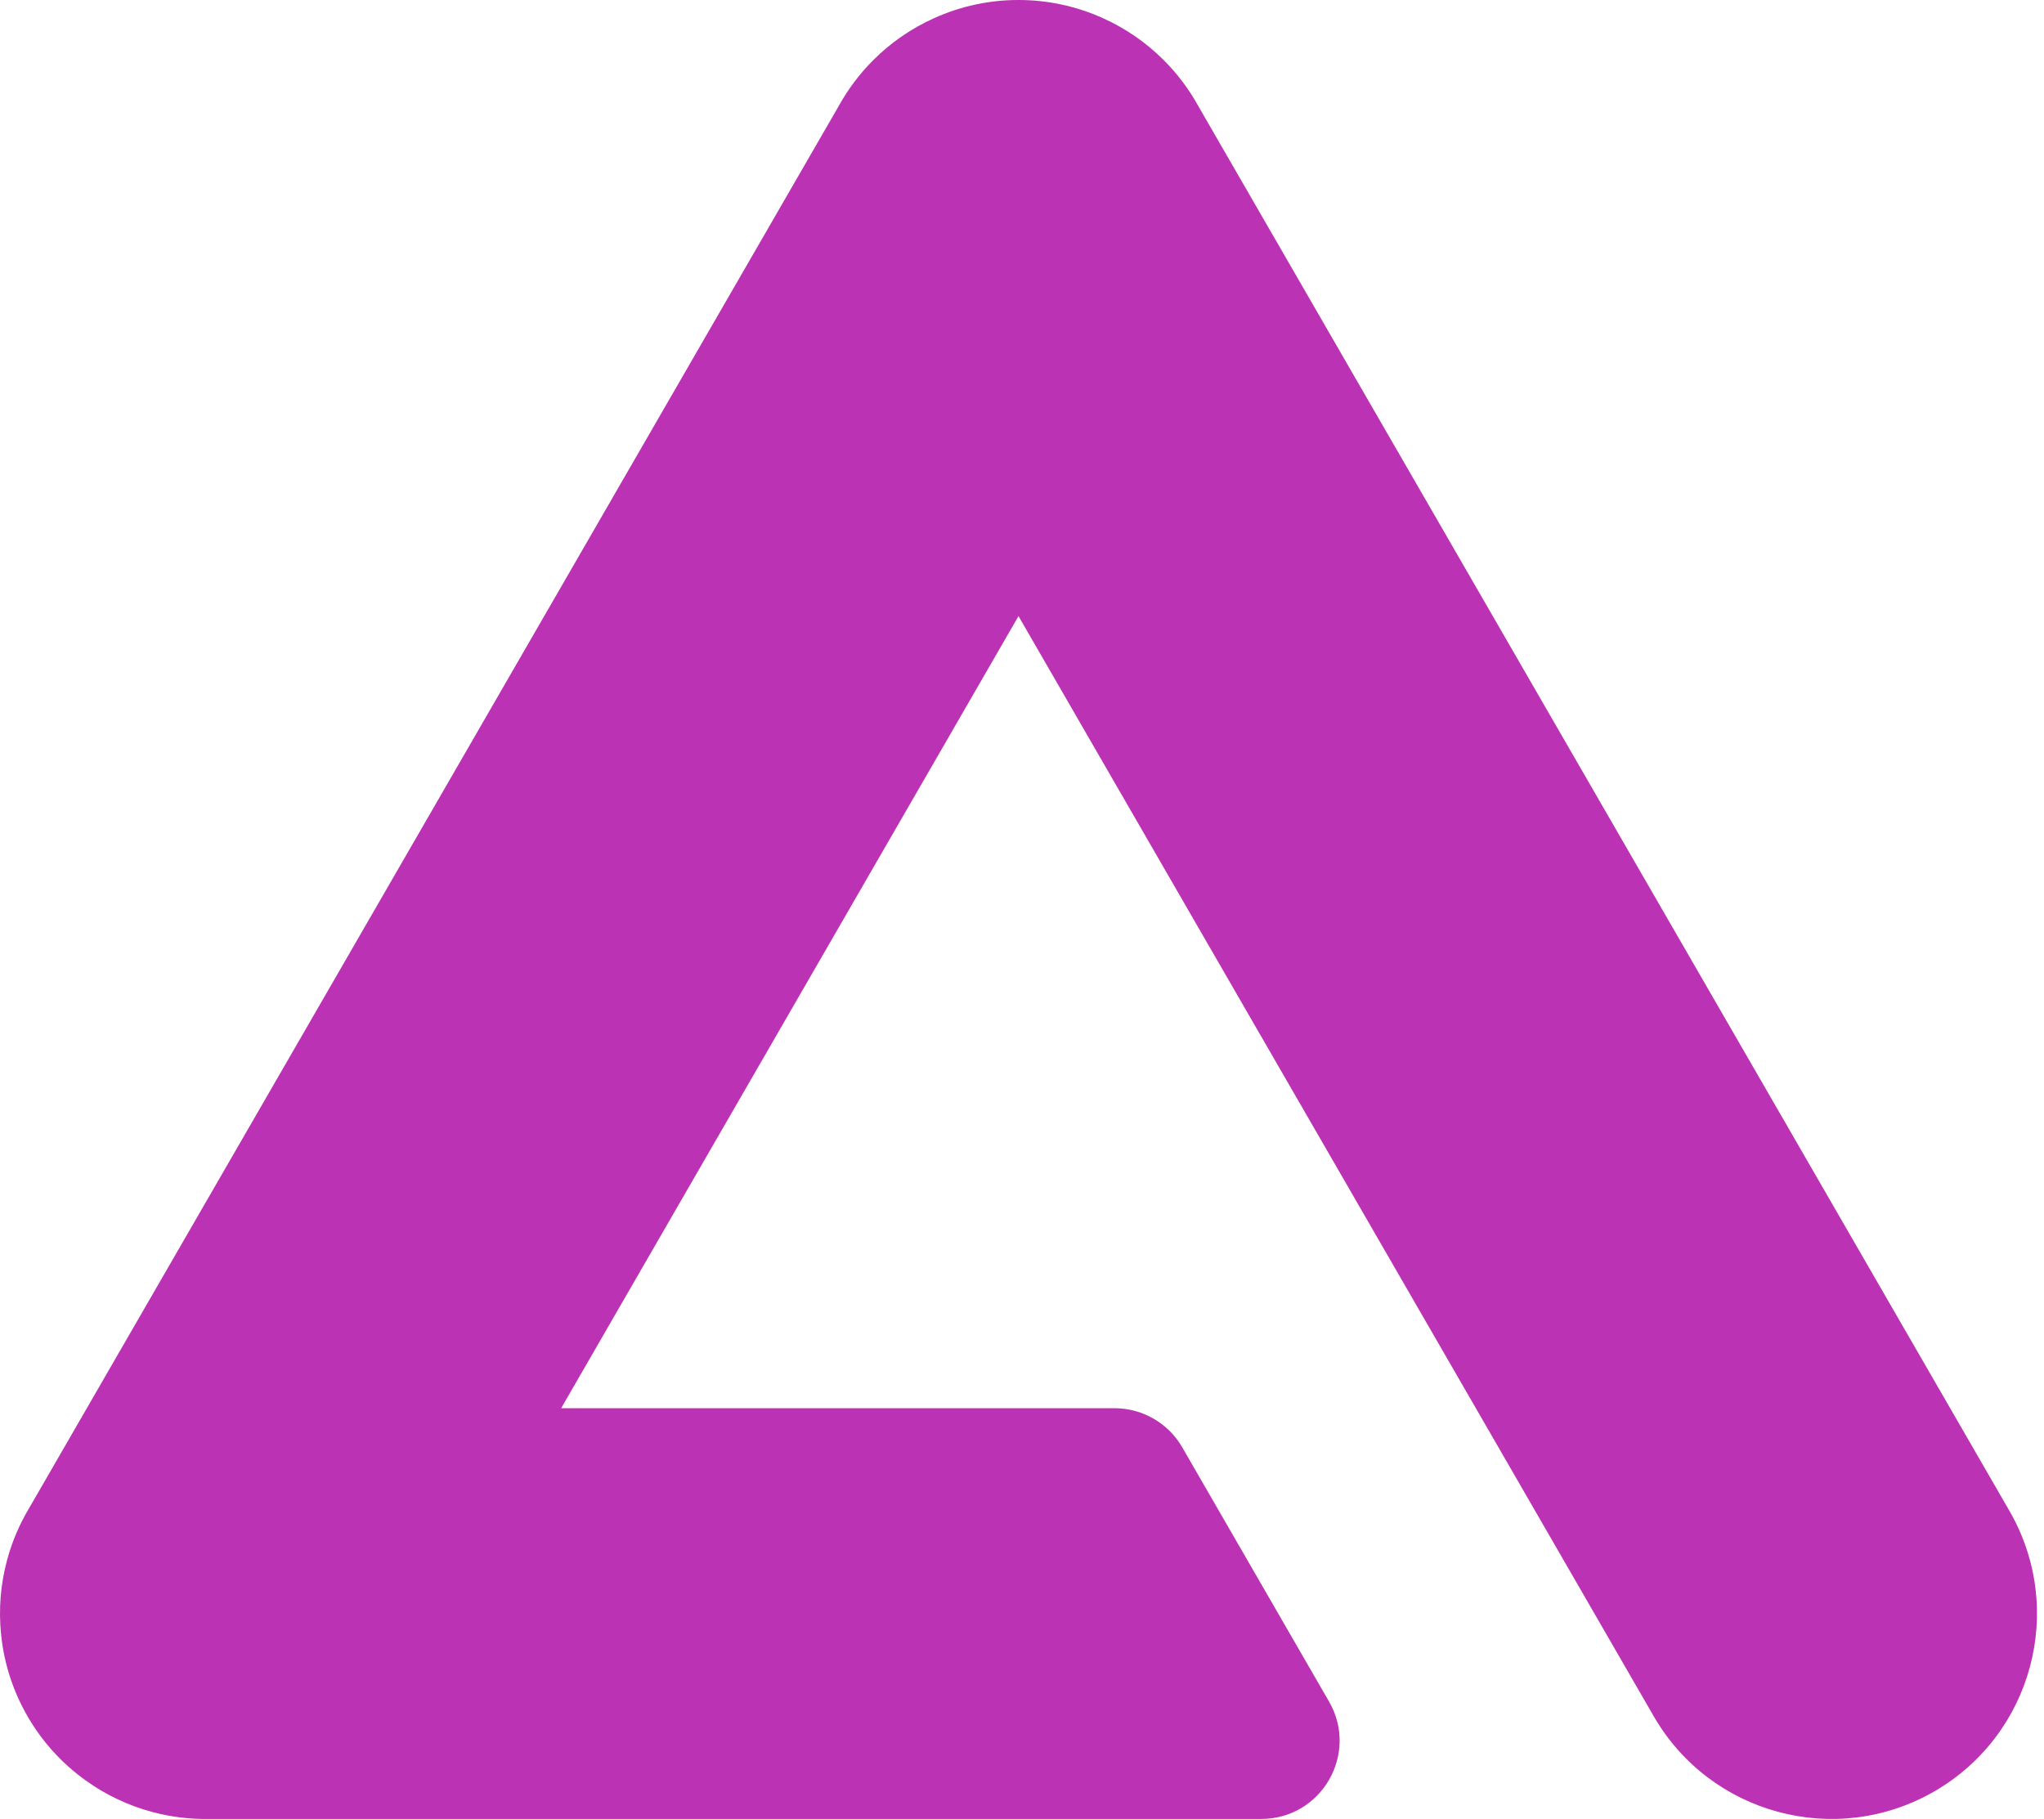 <svg width="209" height="186" viewBox="0 0 209 186" fill="none" xmlns="http://www.w3.org/2000/svg">
<path d="M85.772 10.821L2.998 154.189C2.005 155.838 1.233 157.636 0.721 159.54C0.046 162.041 -0.147 164.608 0.109 167.116C0.411 170.143 1.356 172.98 2.806 175.49C4.26 178.02 6.259 180.274 8.749 182.058C10.778 183.518 13.077 184.625 15.557 185.289C17.474 185.805 19.43 186.038 21.368 186.003L128.968 186.003C135.126 186.003 138.975 179.336 135.896 174.003L120.885 148.003C119.456 145.527 116.815 144.003 113.957 144.003L57.377 144.003L104.142 63.003L169.094 175.503C174.893 185.547 187.736 188.988 197.78 183.189C207.824 177.39 211.266 164.547 205.467 154.503L122.512 10.821C121.57 9.117 120.384 7.533 118.971 6.126C117.159 4.319 115.057 2.887 112.786 1.863C110 0.601 107.055 -0.003 104.142 9.29689e-06C101.229 -0.003 98.284 0.601 95.498 1.863C93.228 2.886 91.126 4.318 89.315 6.125C87.901 7.532 86.715 9.117 85.772 10.821Z" fill="#BC32B4"/>
</svg>
